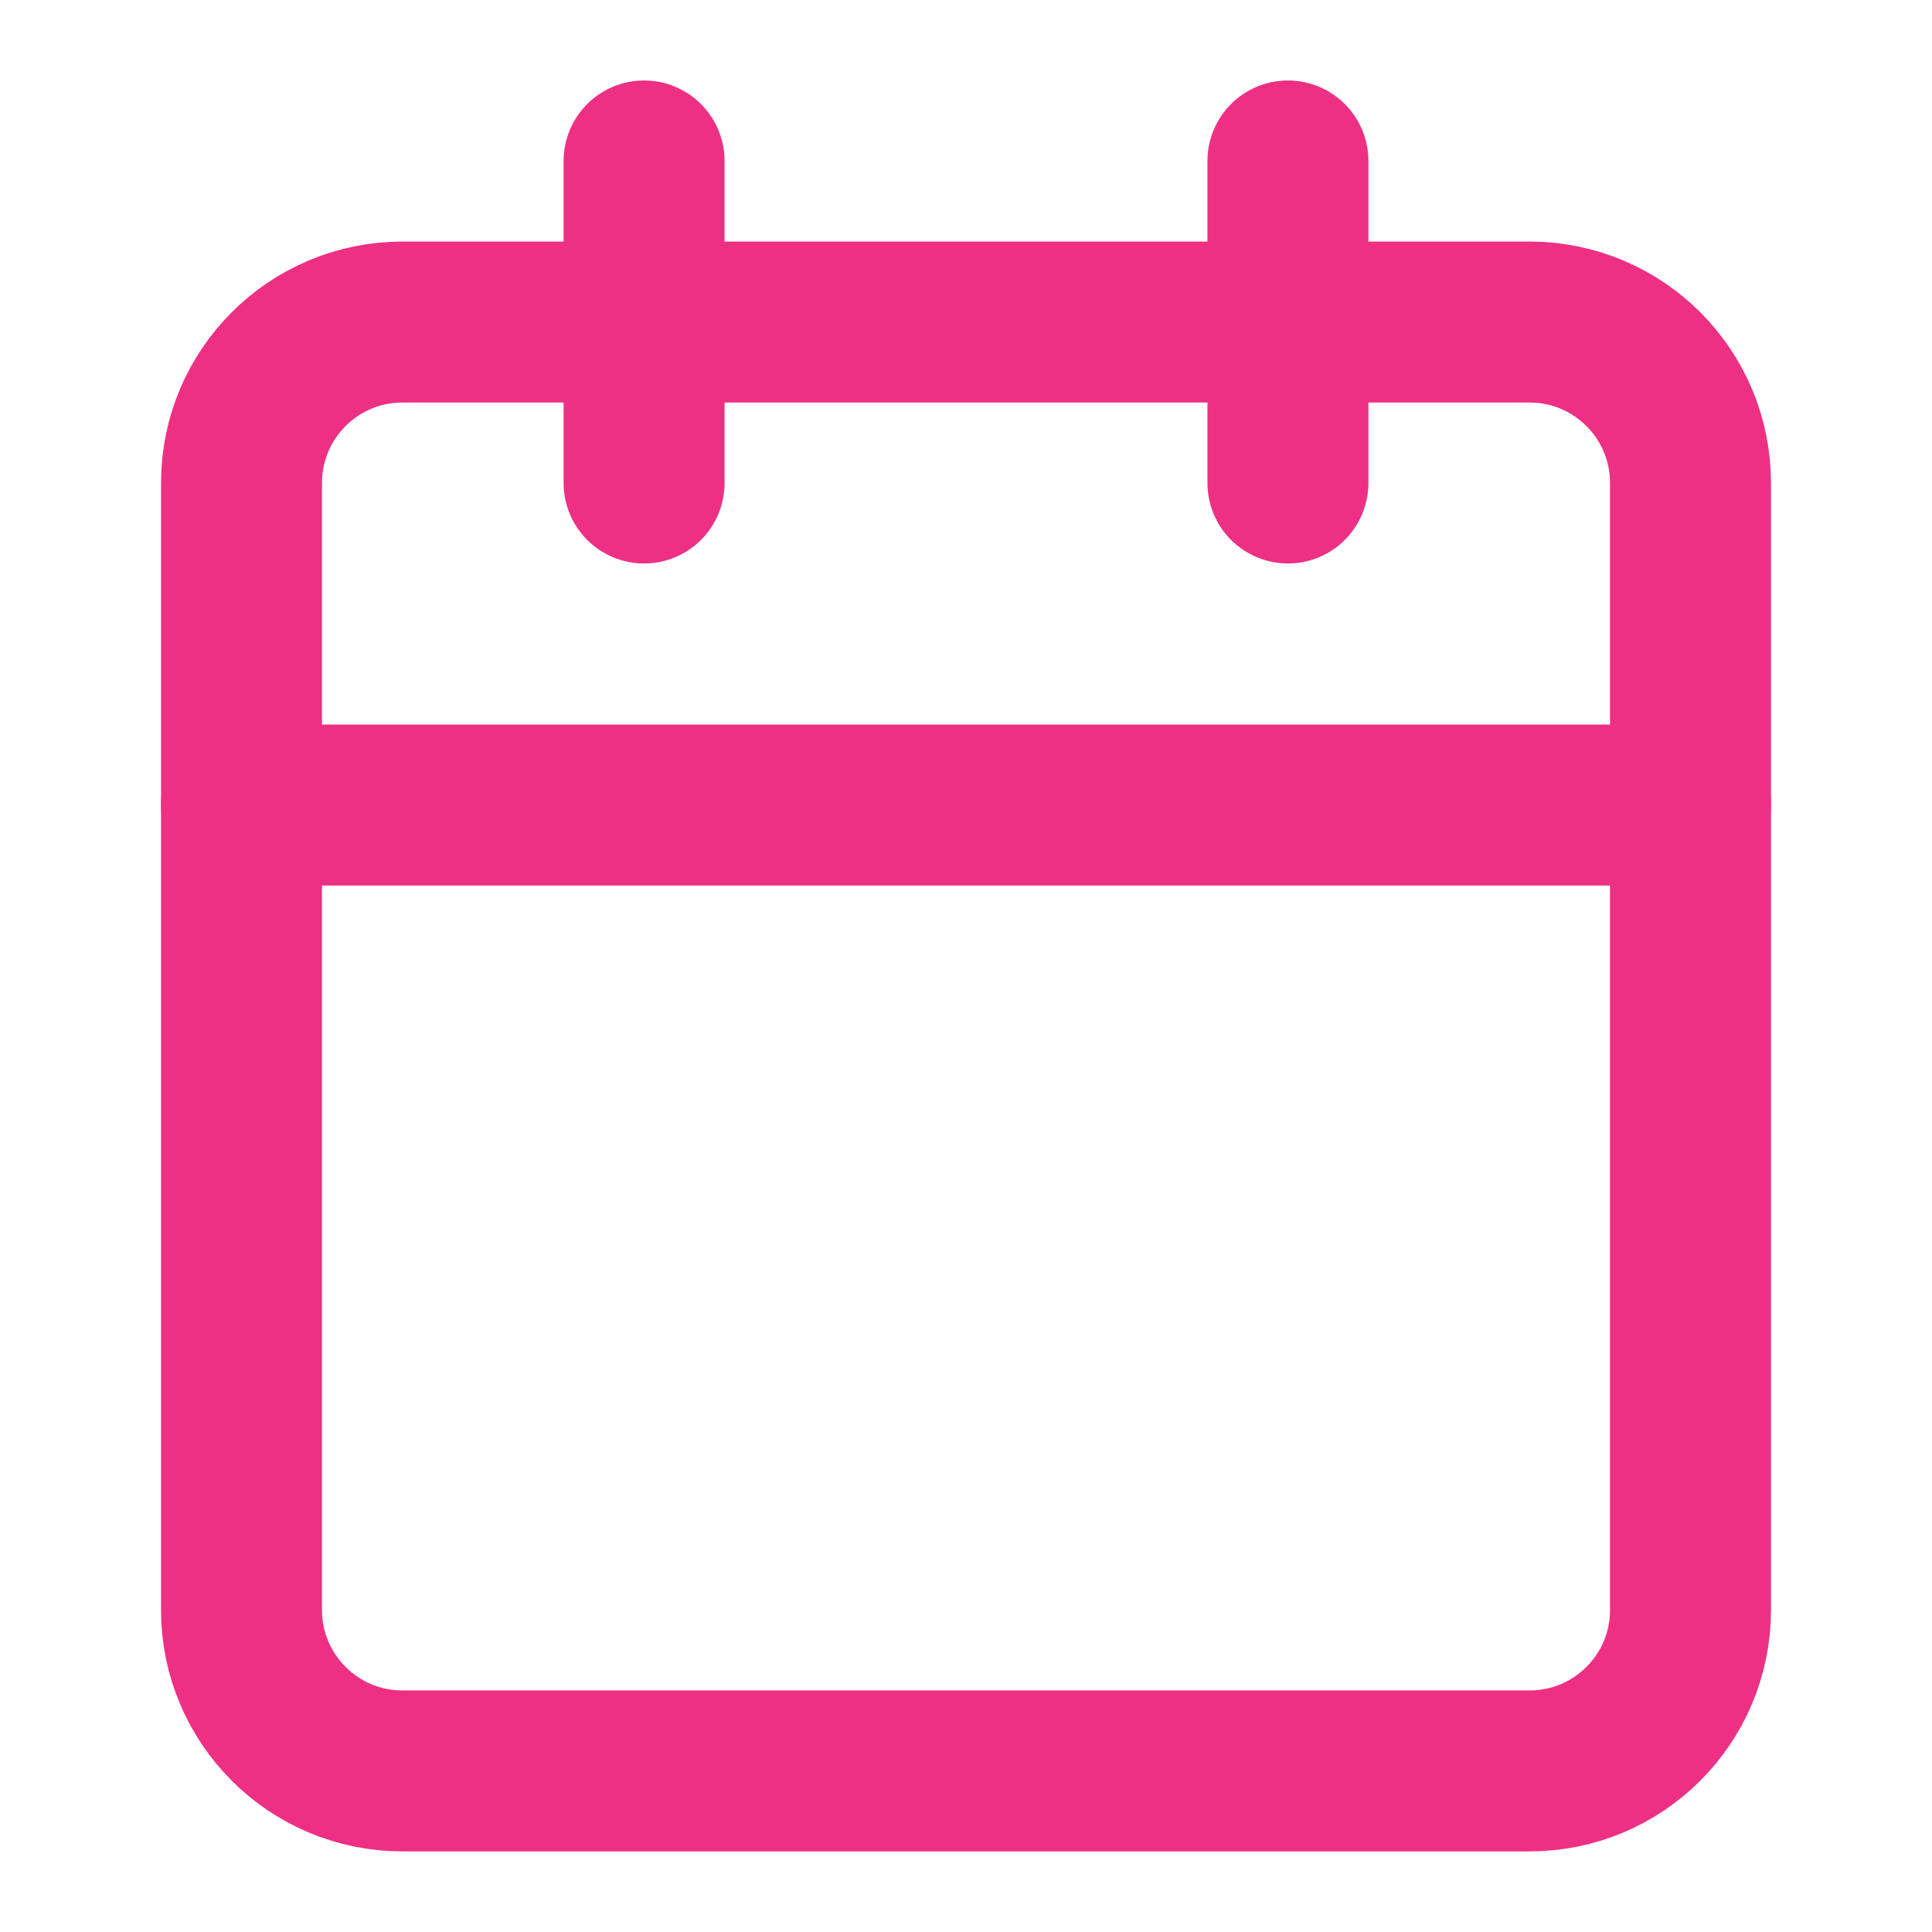 <svg width="16" height="16" viewBox="0 0 16 16" fill="none" xmlns="http://www.w3.org/2000/svg">
<g opacity="0.9">
<path d="M12.667 2.667H3.333C2.597 2.667 2 3.263 2 4V13.333C2 14.07 2.597 14.666 3.333 14.666H12.667C13.403 14.666 14 14.07 14 13.333V4C14 3.263 13.403 2.667 12.667 2.667Z" stroke="#EB1A77" stroke-width="1.333" stroke-linecap="round" stroke-linejoin="round"/>
<path d="M2 6.667H14" stroke="#EB1A77" stroke-width="1.333" stroke-linecap="round" stroke-linejoin="round"/>
<path d="M10.666 1.333V4" stroke="#EB1A77" stroke-width="1.333" stroke-linecap="round" stroke-linejoin="round"/>
<path d="M5.334 1.333V4" stroke="#EB1A77" stroke-width="1.333" stroke-linecap="round" stroke-linejoin="round"/>
</g>
</svg>
